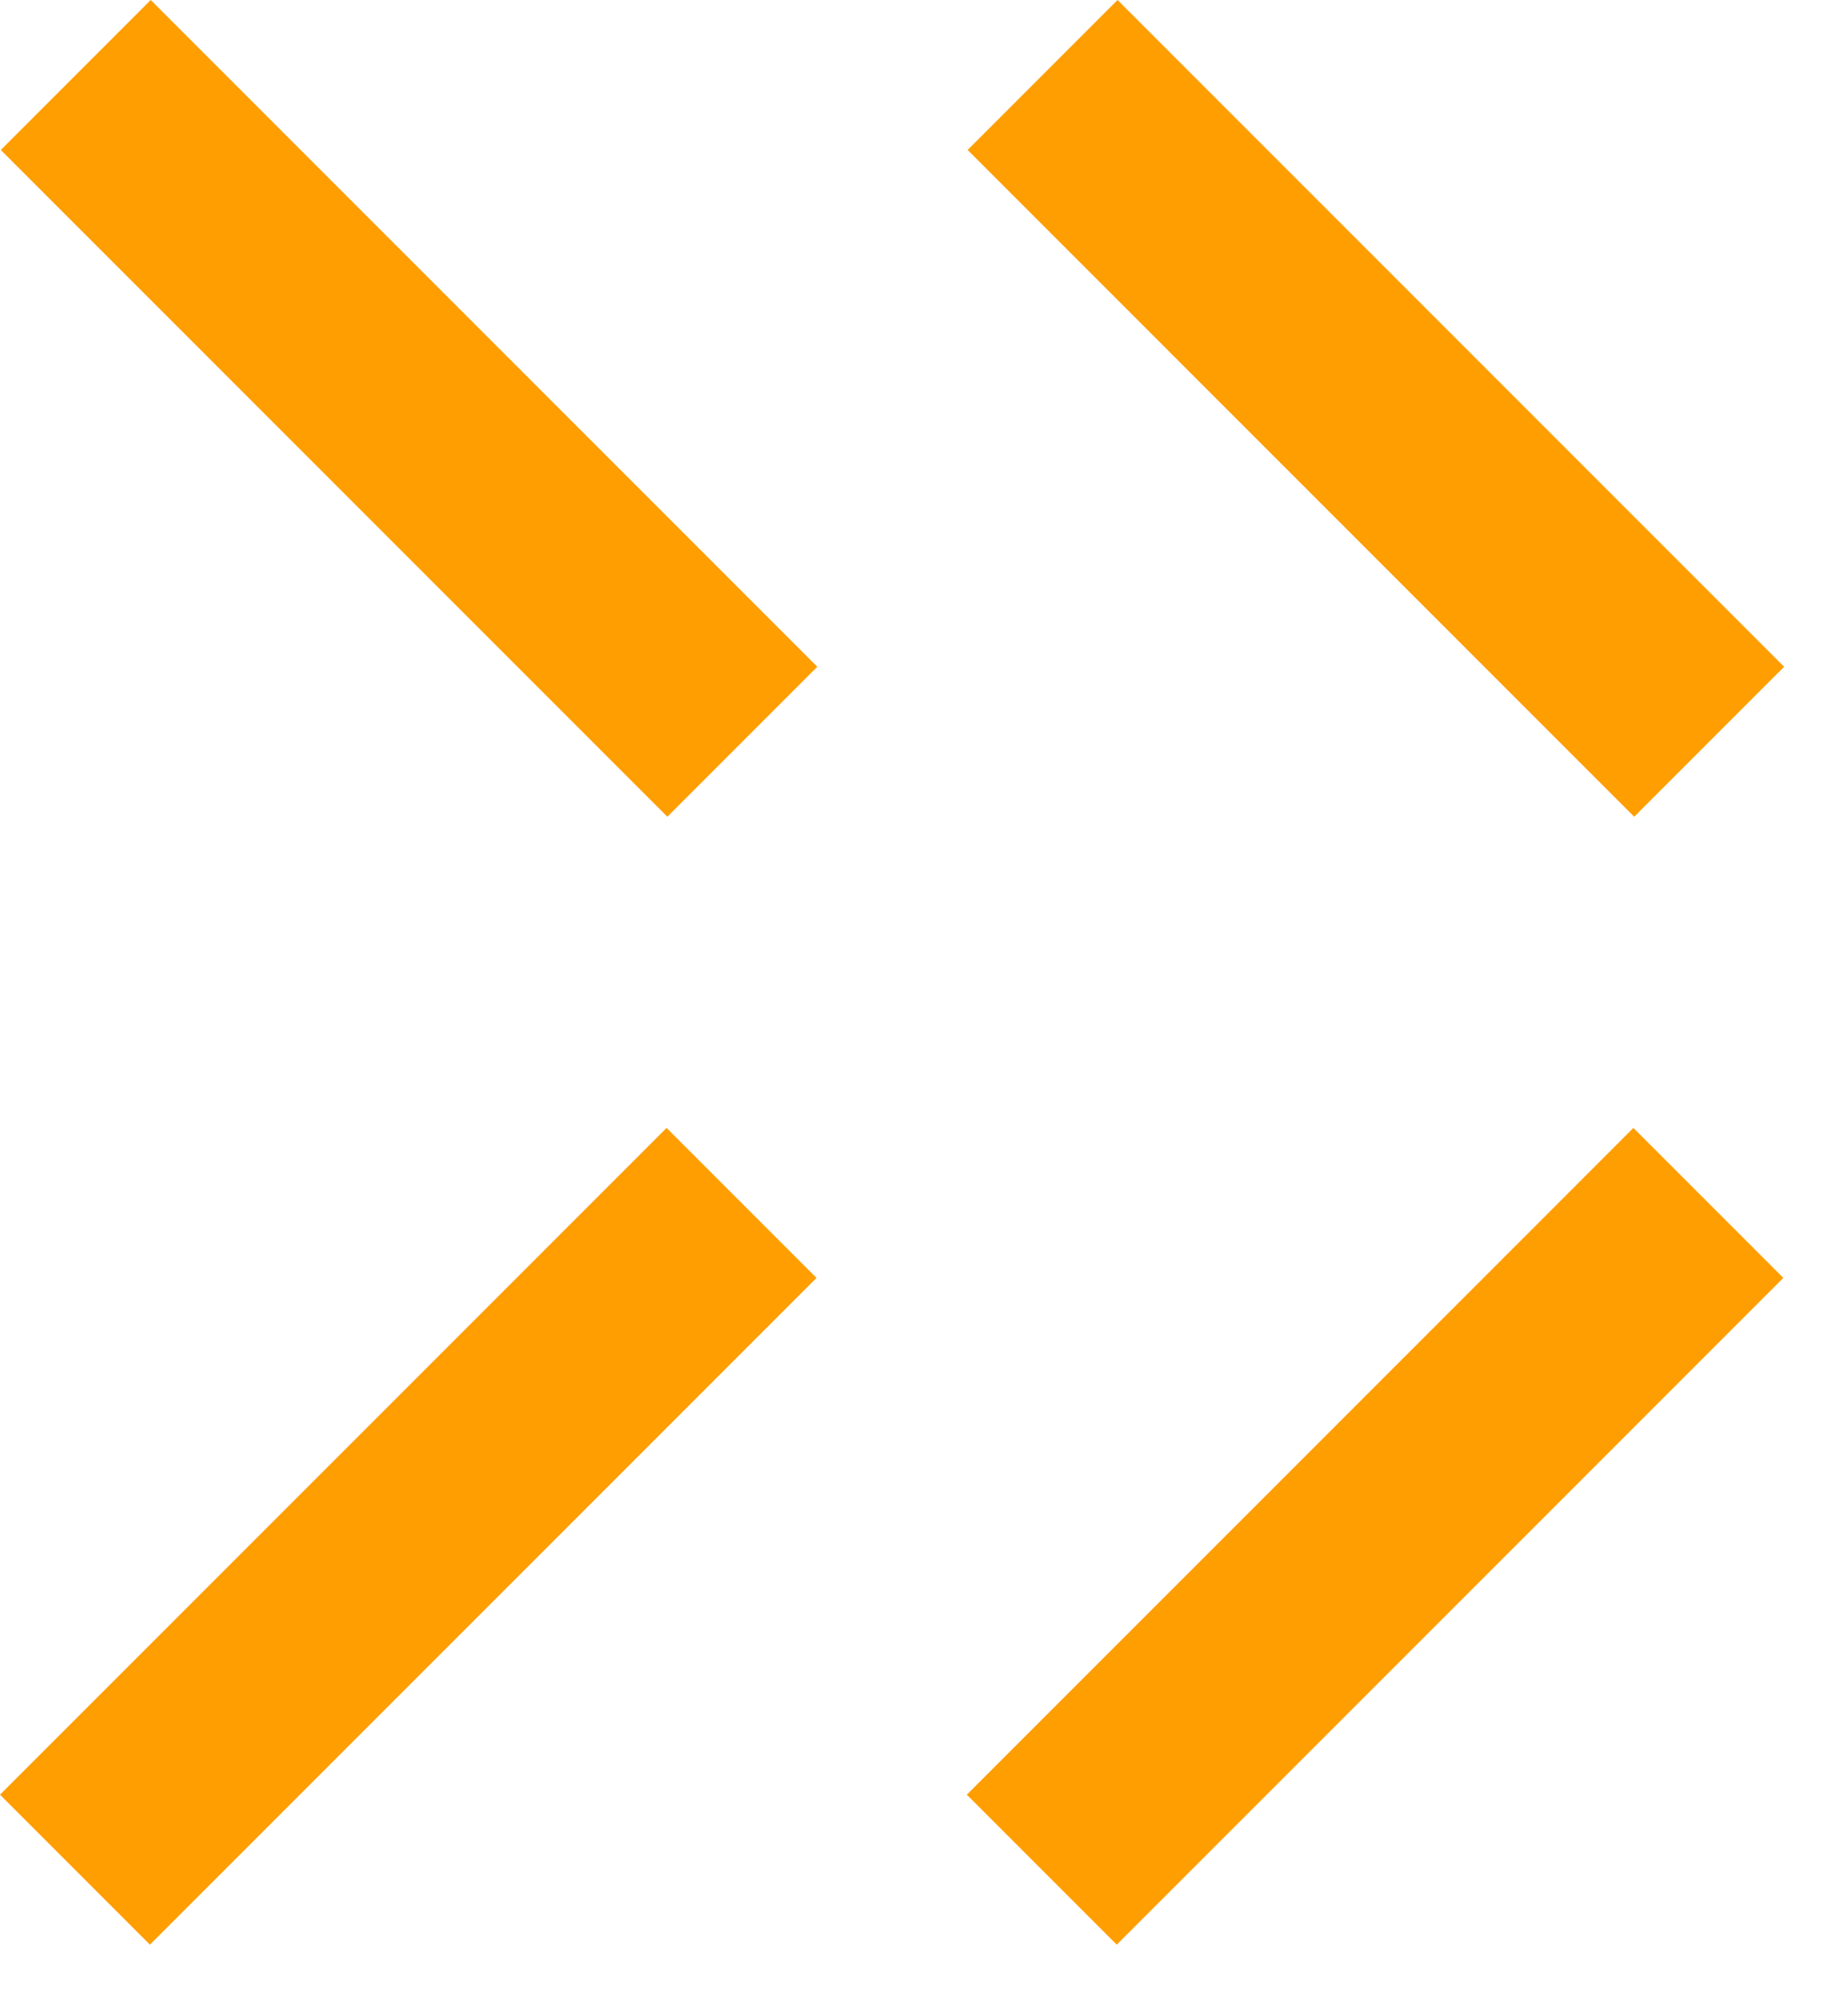 <svg xmlns="http://www.w3.org/2000/svg" fill="none" viewBox="0 0 23 25" height="25" width="23">
<g clip-path="url(#clip0_244_1398)">
<path fill="#FF9E00" d="M0.01 1.866L8.306 10.162L10.172 8.296L1.876 0L0.01 1.866Z"></path>
<path fill="#FF9E00" d="M8.296 14.034L0 22.33L1.866 24.196L10.162 15.9L8.296 14.034Z"></path>
<path fill="#FF9E00" d="M12.043 1.866L20.339 10.162L22.205 8.296L13.909 0L12.043 1.866Z"></path>
<path fill="#FF9E00" d="M20.329 14.034L12.033 22.33L13.899 24.196L22.195 15.9L20.329 14.034Z"></path>
</g>
<defs>
<clipPath id="clip0_244_1398">
<rect fill="white" height="25" width="23"></rect>
</clipPath>
</defs>
</svg>
